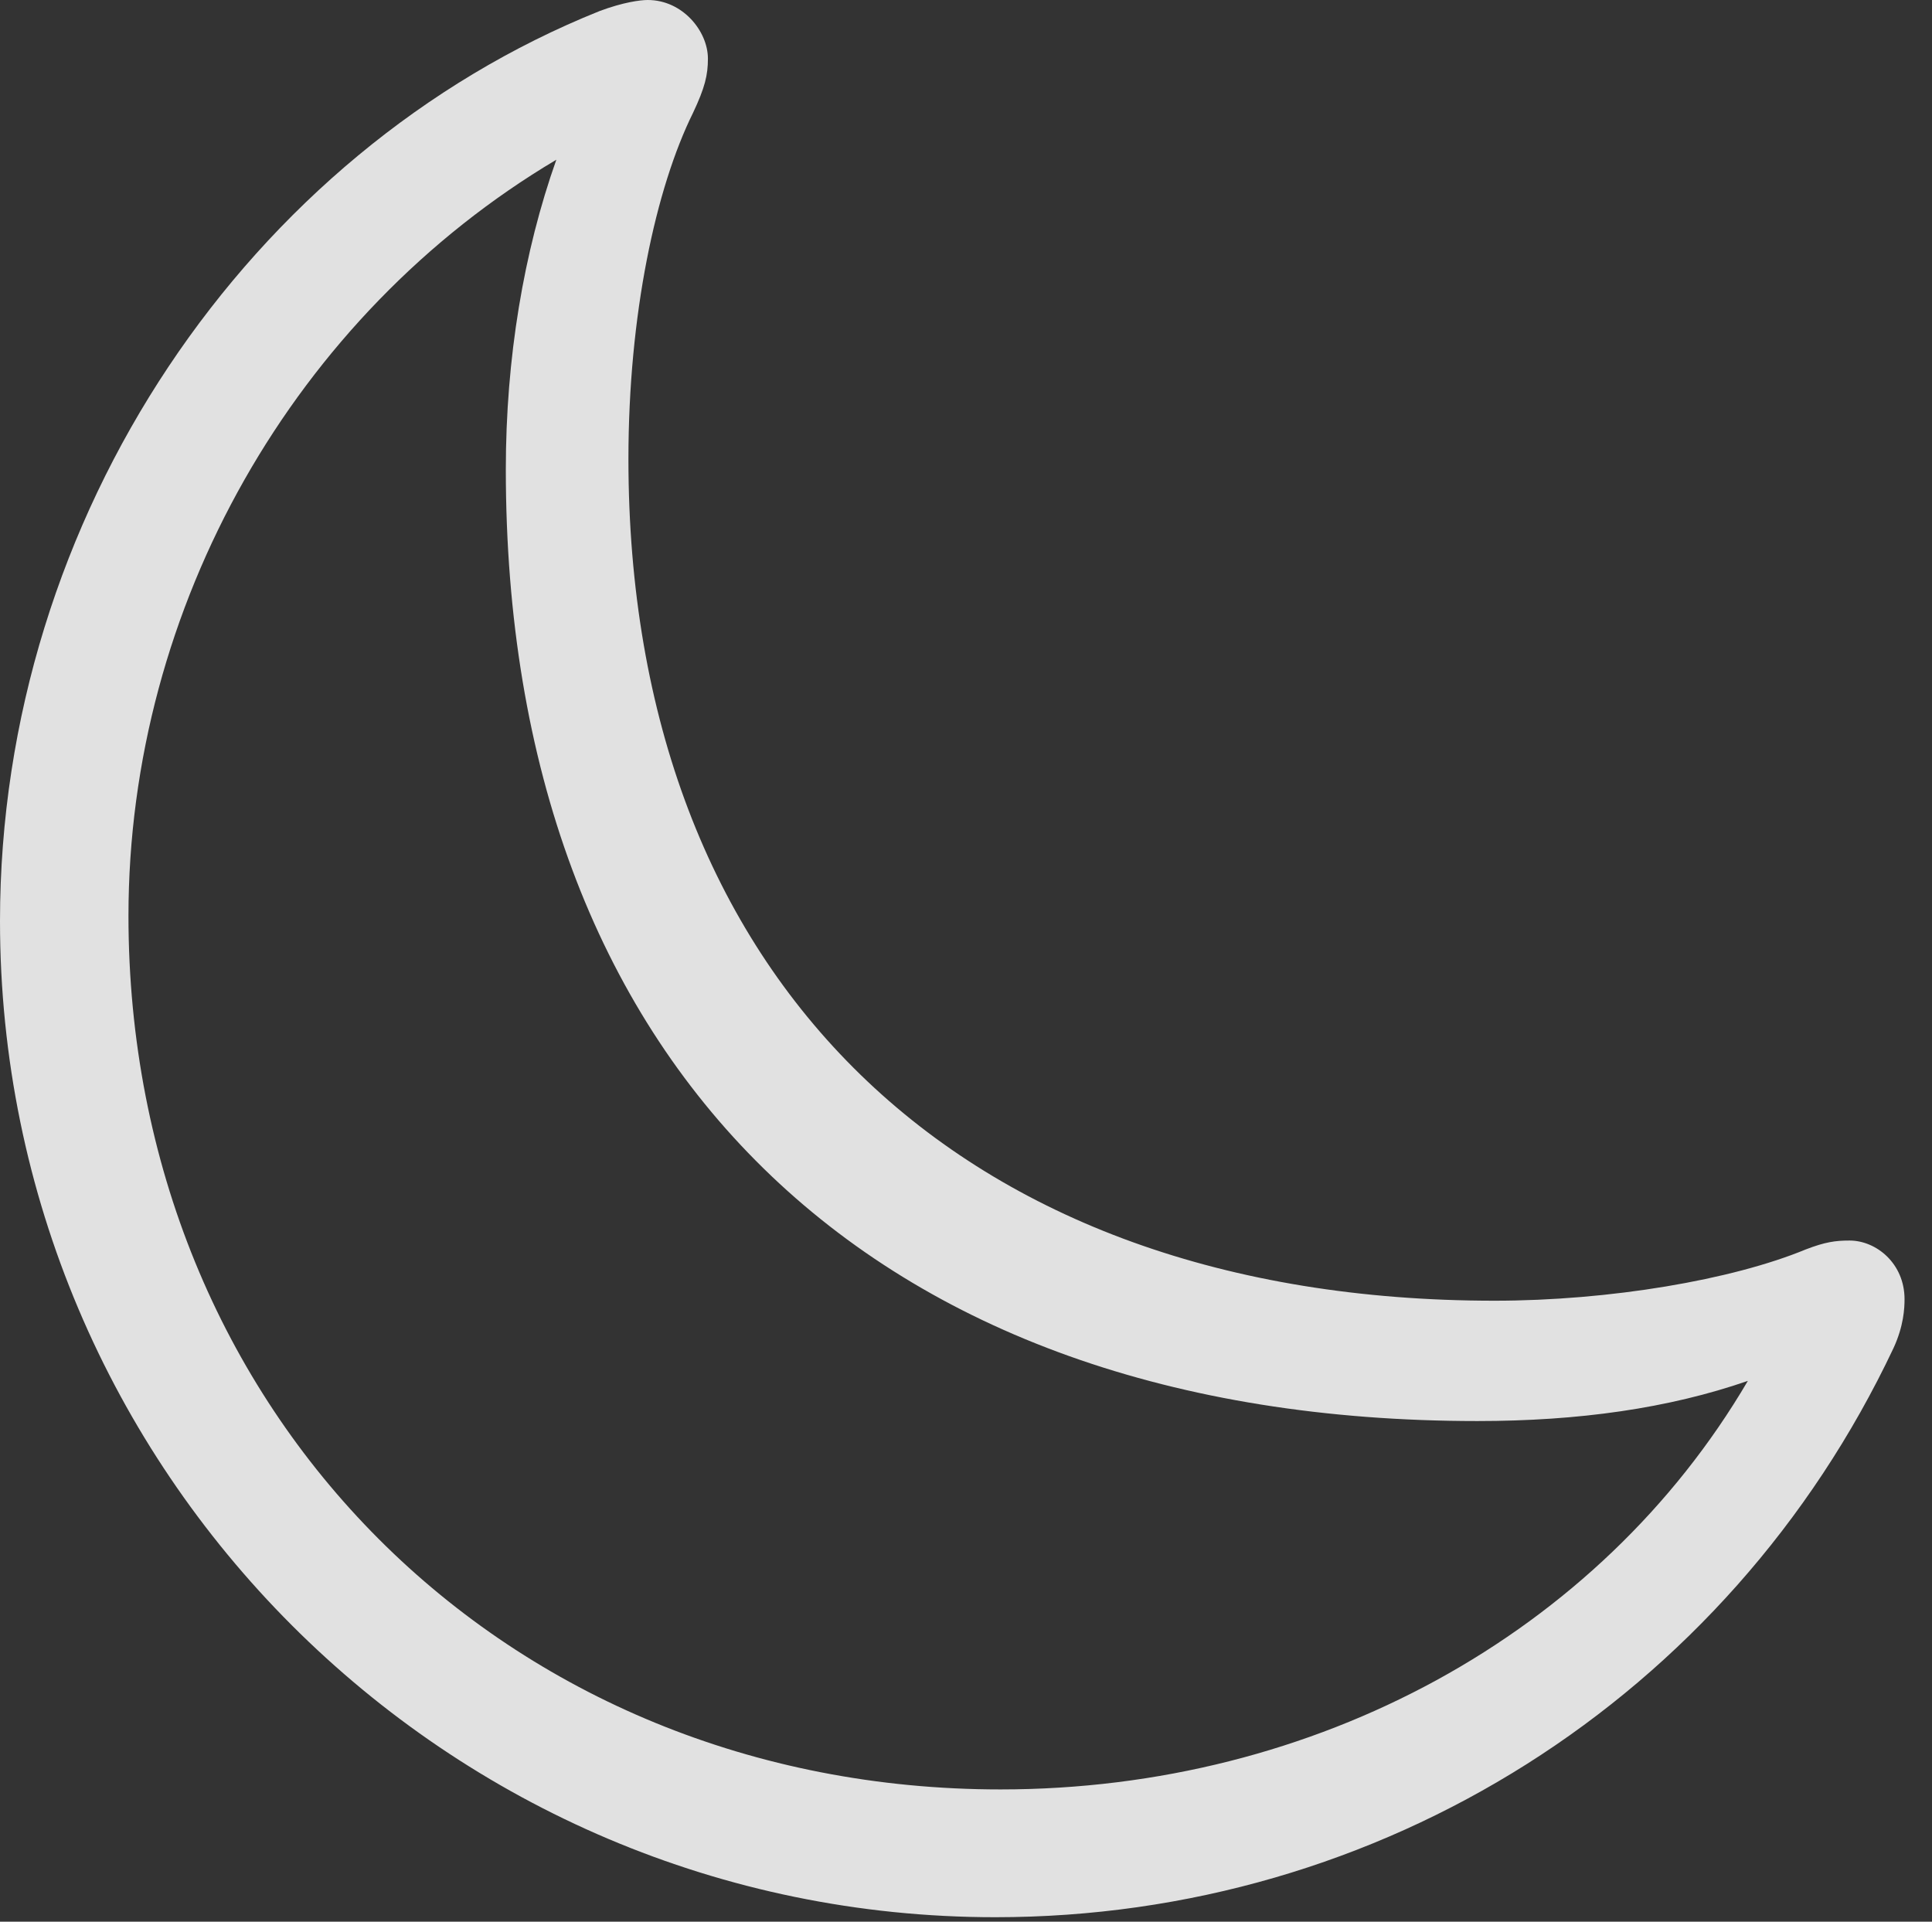 <?xml version="1.0" encoding="UTF-8"?>
<!--Generator: Apple Native CoreSVG 326-->
<!DOCTYPE svg
PUBLIC "-//W3C//DTD SVG 1.1//EN"
       "http://www.w3.org/Graphics/SVG/1.1/DTD/svg11.dtd">
<svg version="1.1" xmlns="http://www.w3.org/2000/svg" xmlns:xlink="http://www.w3.org/1999/xlink" viewBox="0 0 25.4 25.264">
 <rect x="0" y="0" width="25.4" height="25.264" fill="#333333" stroke="none"/>
 <g>
  <rect height="25.264" opacity="0" width="25.4" x="0" y="0"/>
  <path d="M19.648 17.1C12.598 17.1 8.262 12.861 8.262 6.035C8.262 4.131 8.623 2.471 9.111 1.484C9.268 1.152 9.307 0.986 9.307 0.771C9.307 0.41 8.975 0 8.516 0C8.418 0 8.193 0.029 7.881 0.146C3.281 1.992 0 6.777 0 12.109C0 19.336 5.869 25.205 13.086 25.205C18.145 25.205 22.715 22.334 24.893 17.725C25.029 17.432 25.039 17.197 25.039 17.08C25.039 16.611 24.668 16.309 24.316 16.309C24.131 16.309 23.994 16.328 23.74 16.426C22.773 16.826 21.162 17.1 19.648 17.1ZM1.689 12.041C1.689 7.969 3.877 4.141 7.314 2.1C6.885 3.311 6.65 4.707 6.65 6.172C6.65 13.994 11.426 18.682 19.424 18.682C20.752 18.682 21.934 18.516 22.979 18.154C21.025 21.484 17.295 23.525 13.154 23.525C6.641 23.525 1.689 18.574 1.689 12.041Z" fill="white" fill-opacity="0.85"/>
 </g>
</svg>
